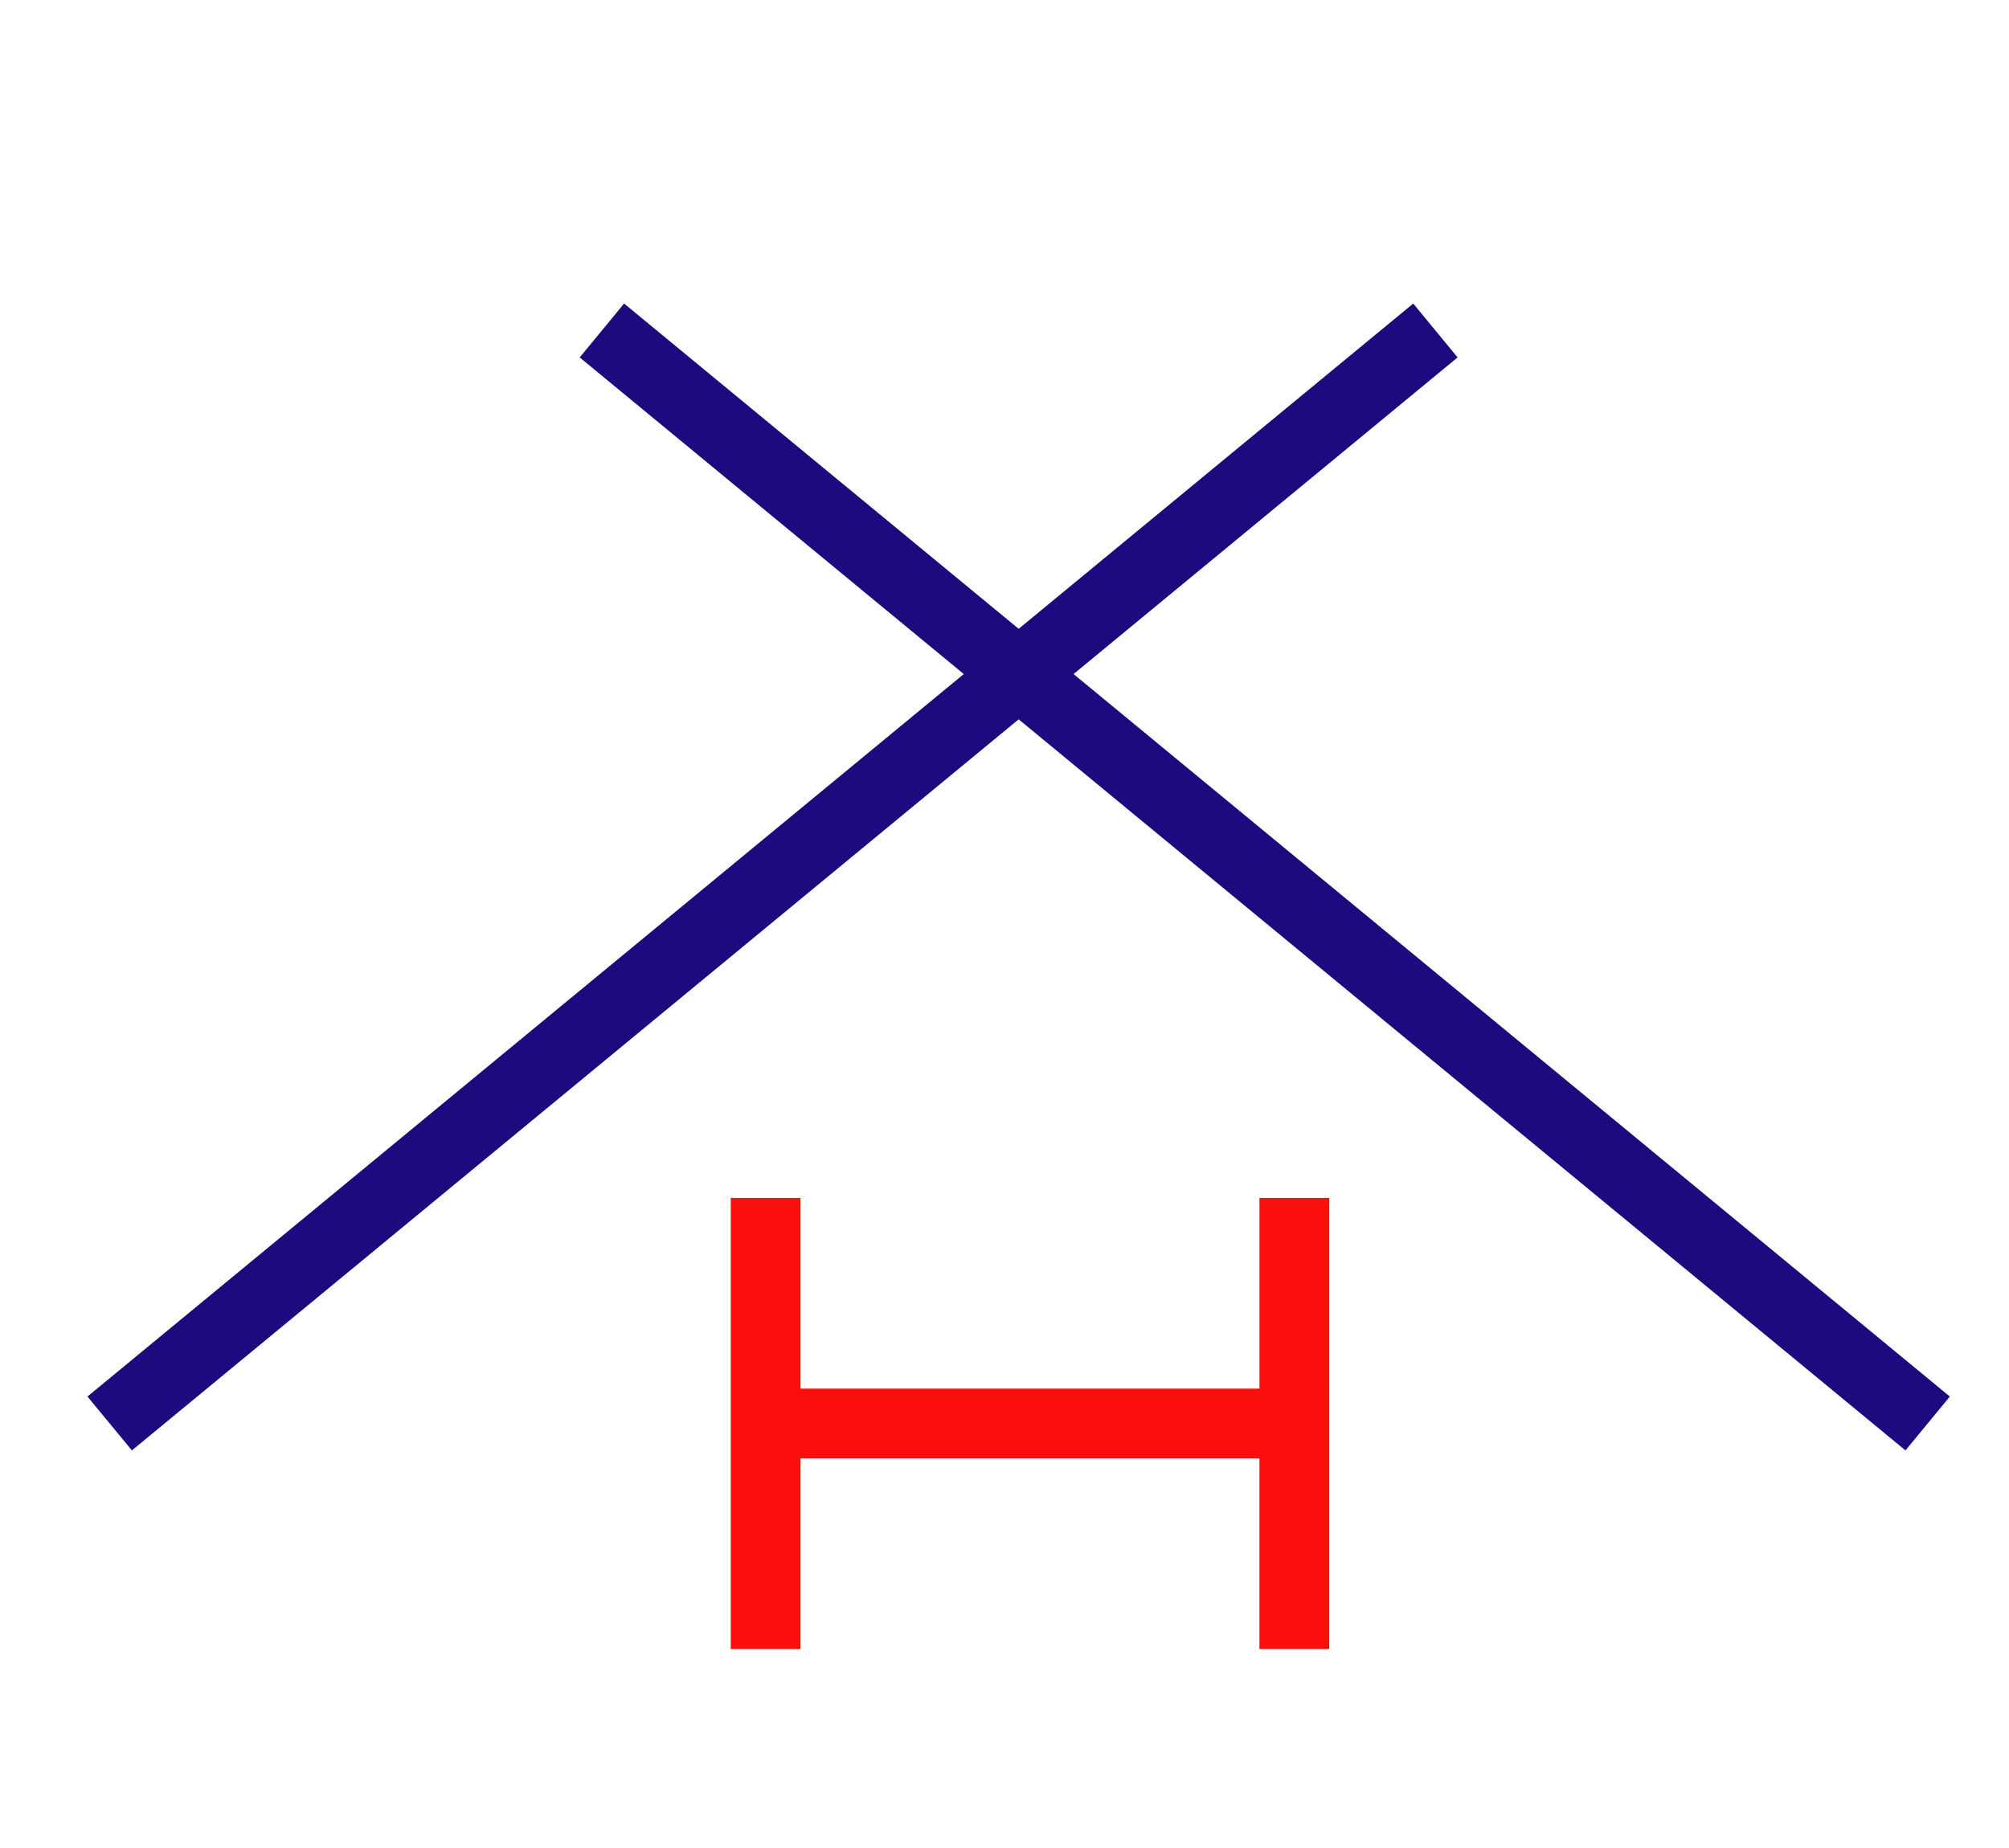 <?xml version="1.0" encoding="UTF-8"?>
<svg data-bbox="-1.308 0 48.107 34.761" viewBox="-3.567 -7.842 51.894 47.751" height="47.751" width="51.894" xmlns="http://www.w3.org/2000/svg" data-type="color">
    <g>
        <path fill="#1C0A7F" d="M46.799 28.237 24.164 9.572l9.92-8.18L32.938 0 22.746 8.403 12.554 0l-1.147 1.392 9.921 8.18-22.636 18.665 1.148 1.392 22.906-18.887 22.907 18.887z" data-color="1"/>
        <path fill="#FA0F0C" d="M28.965 23.106v4.926H17.111v-4.926h-1.802v11.655h1.802v-4.926h11.854v4.926h1.803V23.106z" data-color="2"/>
    </g>
</svg>
